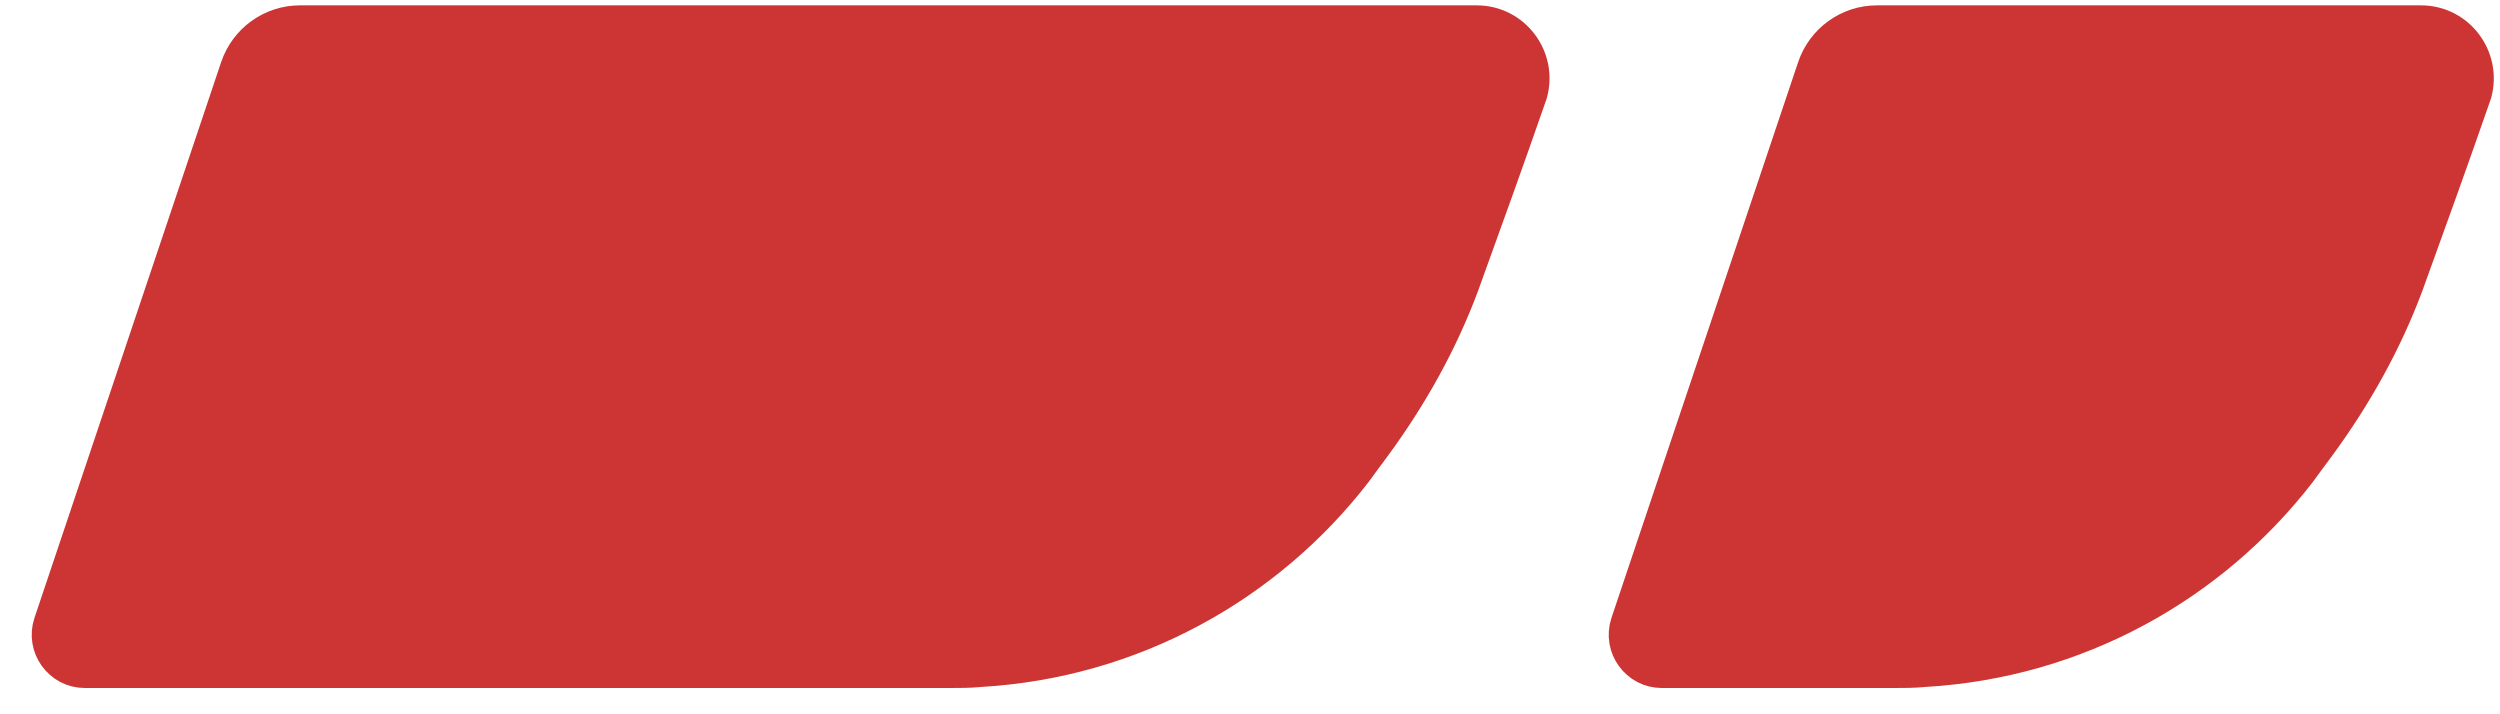<svg
  width="35"
  height="10"
  viewBox="0 0 35 10"
  fill="none"
  xmlns="http://www.w3.org/2000/svg"
>
    <path
    d="M33.898 0.311H26.276C25.88 0.311 25.526 0.566 25.398 0.944L22.784 8.726C22.675 9.057 22.921 9.396 23.265 9.396H26.512C26.654 9.396 26.795 9.396 26.937 9.382C29.075 9.259 30.963 8.198 32.194 6.602C32.194 6.602 32.435 6.272 32.468 6.23C32.973 5.54 33.393 4.79 33.691 3.992C34.007 3.119 34.328 2.232 34.649 1.307C34.785 0.807 34.413 0.311 33.894 0.311H33.898Z"
    fill="#CC3533"
    stroke="#CC3533"
    stroke-width="0.472"
    stroke-miterlimit="10"
  />
    <path
    d="M20.679 0.311H4.198C3.802 0.311 3.448 0.566 3.32 0.944L0.706 8.726C0.597 9.057 0.843 9.396 1.187 9.396H13.293C13.434 9.396 13.576 9.396 13.717 9.382C15.855 9.259 17.743 8.198 18.975 6.602C18.975 6.602 19.216 6.272 19.249 6.23C19.754 5.54 20.174 4.79 20.471 3.992C20.787 3.119 21.108 2.232 21.429 1.307C21.566 0.807 21.193 0.311 20.674 0.311H20.679Z"
    fill="#CC3533"
    stroke="#CC3533"
    stroke-width="0.472"
    stroke-miterlimit="10"
  />
    </svg>
